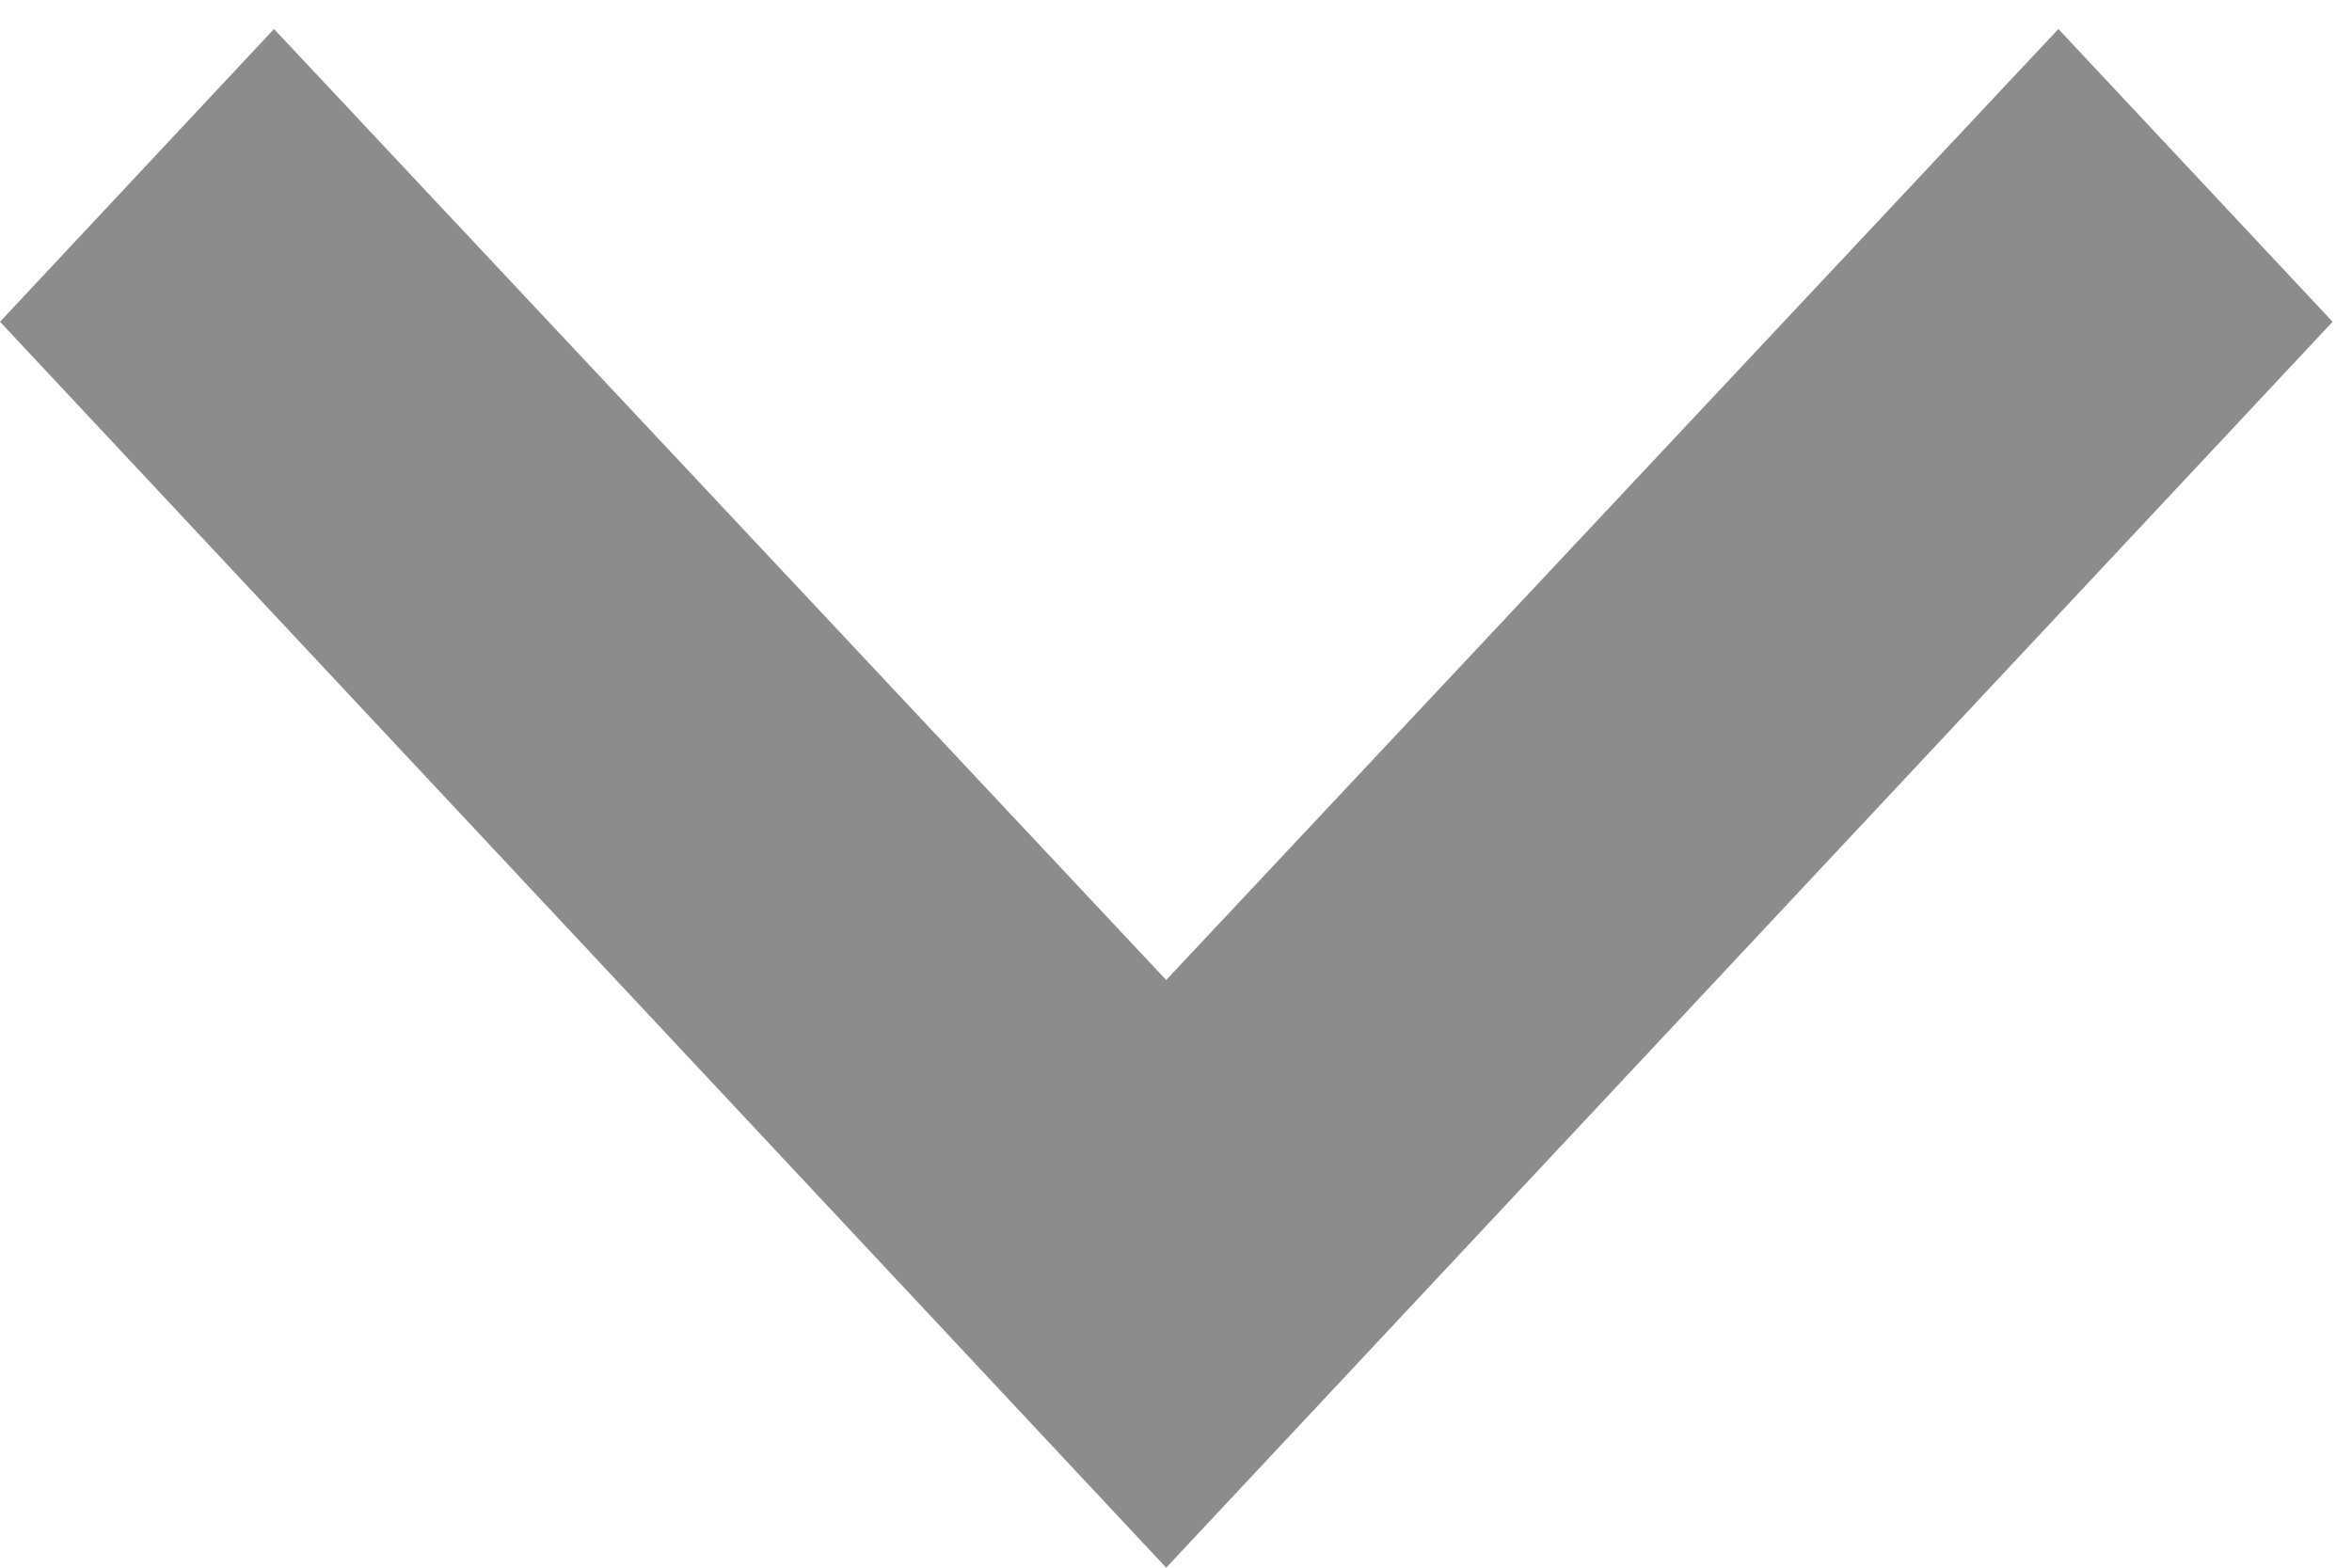 <svg width="12" height="8" viewBox="0 0 12 8" fill="none" xmlns="http://www.w3.org/2000/svg">
<path fill-rule="evenodd" clip-rule="evenodd" d="M5.95 8L0 1.642L1.398 0.148L5.95 5.001L10.502 0.148L11.901 1.642L5.95 8Z" fill="#8C8C8C"/>
</svg>
